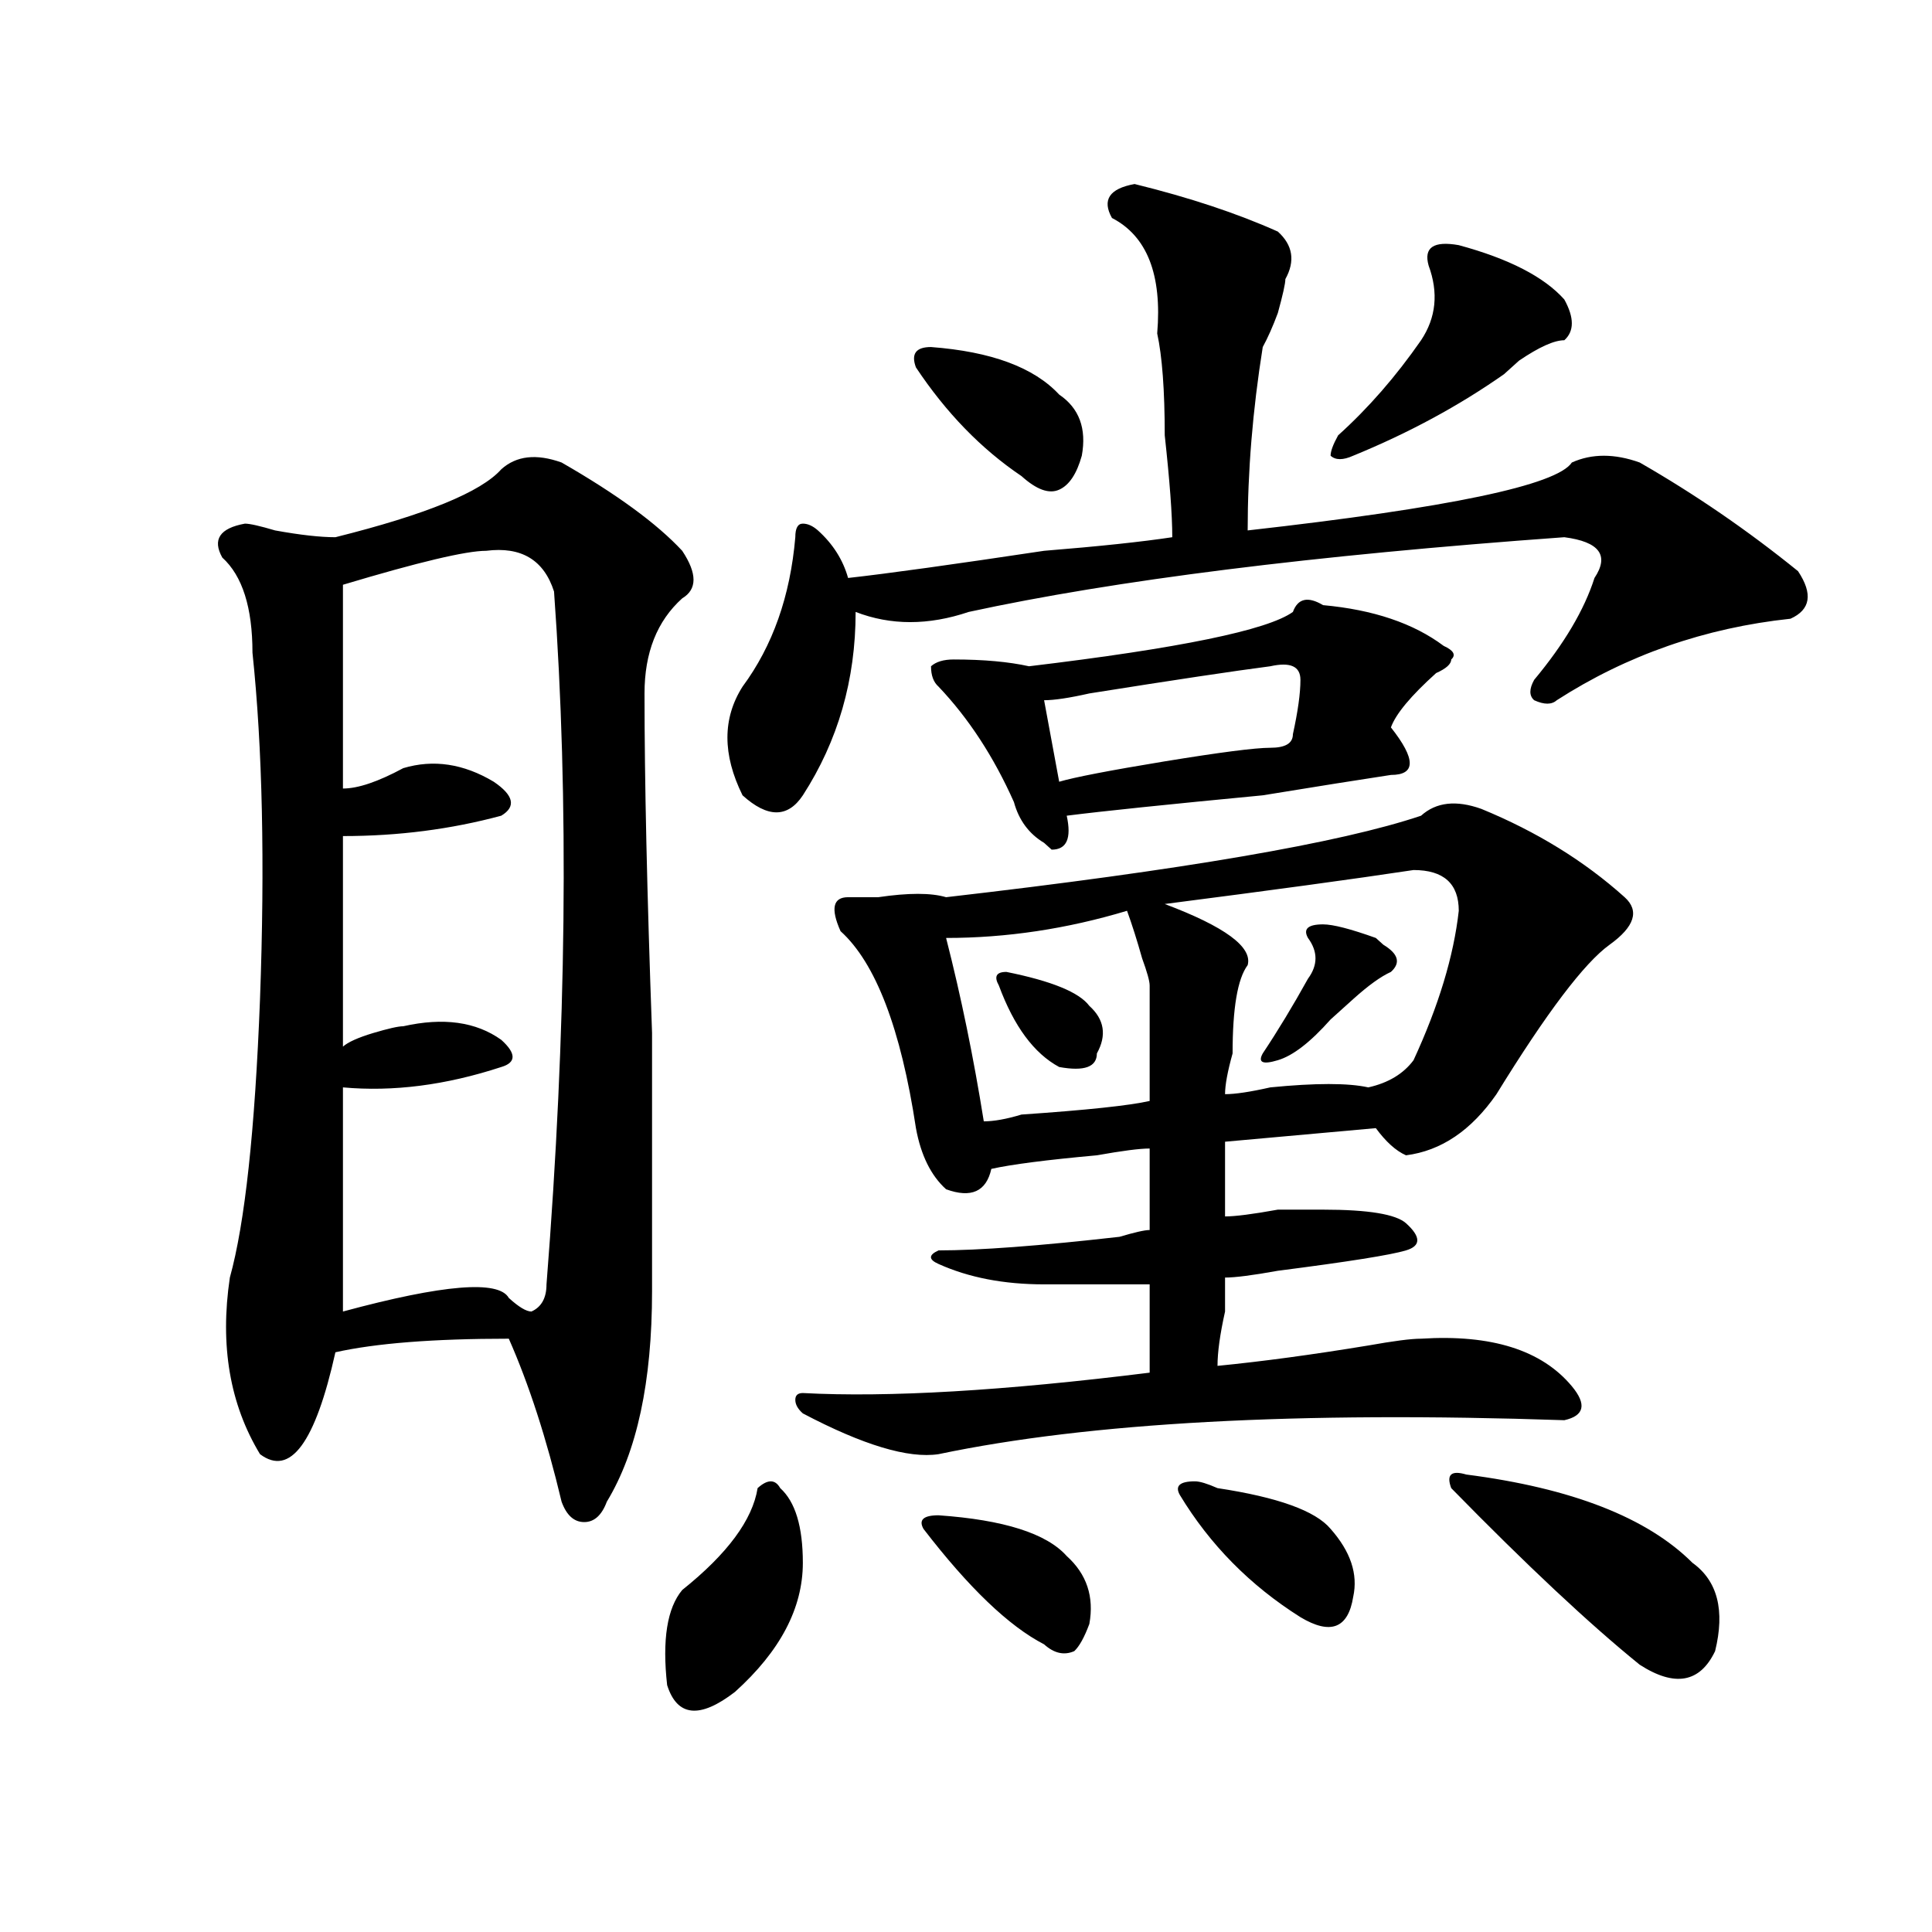 <?xml version="1.0" encoding="utf-8"?>
<!-- Generator: Adobe Illustrator 16.0.0, SVG Export Plug-In . SVG Version: 6.00 Build 0)  -->
<!DOCTYPE svg PUBLIC "-//W3C//DTD SVG 1.1//EN" "http://www.w3.org/Graphics/SVG/1.1/DTD/svg11.dtd">
<svg version="1.1" id="图层_1" xmlns="http://www.w3.org/2000/svg" xmlns:xlink="http://www.w3.org/1999/xlink" x="0px" y="0px"
	 width="1000px" height="1000px" viewBox="0 0 1000 1000" enable-background="new 0 0 1000 1000" xml:space="preserve">
<path d="M259.457,242.906c7.805-7.031,18.171-8.185,31.219-3.516c28.597,16.425,49.39,31.641,62.438,45.703
	c7.805,11.755,7.805,19.94,0,24.609c-13.048,11.755-19.512,28.125-19.512,49.219c0,44.55,1.28,103.161,3.902,175.781
	c0,58.612,0,103.161,0,133.594c0,46.911-7.805,83.222-23.414,108.984c-2.622,7.031-6.524,10.547-11.707,10.547
	c-5.243,0-9.146-3.516-11.707-10.547c-7.805-32.794-16.95-60.919-27.316-84.375c-39.023,0-68.962,2.362-89.754,7.031
	c-10.427,46.911-23.414,64.489-39.023,52.734c-15.609-25.763-20.853-56.25-15.609-91.406c7.805-28.125,12.987-76.136,15.609-144.141
	c2.562-70.313,1.28-130.078-3.902-179.297c0-23.401-5.243-39.825-15.609-49.219c-5.243-9.339-1.341-15.216,11.707-17.578
	c2.562,0,7.805,1.208,15.609,3.516c12.987,2.362,23.414,3.516,31.219,3.516C220.434,266.362,249.03,254.661,259.457,242.906z
	 M251.652,285.094c-10.427,0-35.121,5.878-74.145,17.578c0,37.519,0,72.675,0,105.469c7.805,0,18.171-3.516,31.219-10.547
	c15.609-4.669,31.219-2.308,46.828,7.031c10.366,7.031,11.707,12.909,3.902,17.578c-26.036,7.031-53.353,10.547-81.949,10.547
	c0,39.88,0,76.19,0,108.984c2.562-2.308,7.805-4.669,15.609-7.031c7.805-2.308,12.987-3.516,15.609-3.516
	c20.792-4.669,37.683-2.308,50.73,7.031c7.805,7.031,7.805,11.755,0,14.063c-28.657,9.394-55.974,12.909-81.949,10.547
	c0,35.156,0,73.828,0,116.016c52.011-14.063,80.608-16.37,85.852-7.031c5.183,4.724,9.085,7.031,11.707,7.031
	c5.183-2.308,7.805-7.031,7.805-14.063c10.366-131.231,11.707-250.763,3.902-358.594
	C281.53,289.817,269.823,282.786,251.652,285.094z M403.844,770.25c7.805,7.031,11.707,19.94,11.707,38.672
	c0,23.4-11.707,45.703-35.121,66.797c-18.231,14.063-29.938,12.854-35.121-3.516c-2.622-23.456,0-39.881,7.805-49.219
	c23.414-18.731,36.401-36.31,39.023-52.734C397.319,765.581,401.222,765.581,403.844,770.25z M587.254,95.25
	c28.597,7.031,53.292,15.271,74.145,24.609c7.805,7.031,9.085,15.271,3.902,24.609c0,2.362-1.341,8.239-3.902,17.578
	c-2.622,7.031-5.243,12.909-7.805,17.578c-5.243,32.849-7.805,64.489-7.805,94.922c104.022-11.7,159.996-23.401,167.801-35.156
	c10.366-4.669,22.073-4.669,35.121,0c28.597,16.425,55.913,35.156,81.949,56.25c7.805,11.755,6.464,19.94-3.902,24.609
	c-44.267,4.724-84.571,18.786-120.973,42.188c-2.622,2.362-6.524,2.362-11.707,0c-2.622-2.308-2.622-5.823,0-10.547
	c15.609-18.731,25.976-36.31,31.219-52.734c7.805-11.7,2.562-18.731-15.609-21.094c-130.118,9.394-232.86,22.302-308.285,38.672
	c-20.853,7.031-40.364,7.031-58.535,0c0,35.156-9.146,66.797-27.316,94.922c-7.805,11.755-18.231,11.755-31.219,0
	c-10.427-21.094-10.427-39.825,0-56.25c15.609-21.094,24.694-46.856,27.316-77.344c0-4.669,1.28-7.031,3.902-7.031
	c2.562,0,5.183,1.208,7.805,3.516c7.805,7.031,12.987,15.271,15.609,24.609c20.792-2.308,54.633-7.031,101.461-14.063
	c28.597-2.308,50.73-4.669,66.34-7.031c0-11.7-1.341-29.278-3.902-52.734c0-23.401-1.341-40.979-3.902-52.734
	c2.562-30.433-5.243-50.373-23.414-59.766C570.304,103.489,574.206,97.612,587.254,95.25z M735.543,422.203
	c7.805-7.031,18.171-8.185,31.219-3.516c28.597,11.755,53.292,26.972,74.145,45.703c7.805,7.031,5.183,15.271-7.805,24.609
	c-13.048,9.394-32.56,35.156-58.535,77.344c-13.048,18.786-28.657,29.333-46.828,31.641c-5.243-2.308-10.427-7.031-15.609-14.063
	l-78.047,7.031c0,11.755,0,24.609,0,38.672c5.183,0,14.269-1.153,27.316-3.516c12.987,0,20.792,0,23.414,0
	c23.414,0,37.683,2.362,42.926,7.031c7.805,7.031,7.805,11.755,0,14.063c-7.805,2.362-29.938,5.878-66.34,10.547
	c-13.048,2.362-22.134,3.516-27.316,3.516c0,2.362,0,8.239,0,17.578c-2.622,11.755-3.902,21.094-3.902,28.125
	c23.414-2.308,49.39-5.823,78.047-10.547c12.987-2.308,22.073-3.516,27.316-3.516c36.401-2.308,62.438,5.878,78.047,24.609
	c7.805,9.394,6.464,15.271-3.902,17.578c-137.923-4.669-245.848,1.208-323.895,17.578c-15.609,2.362-39.023-4.669-70.242-21.094
	c-2.622-2.308-3.902-4.669-3.902-7.031c0-2.308,1.28-3.516,3.902-3.516c44.206,2.362,104.022-1.153,179.508-10.547v-45.703
	c-18.231,0-36.462,0-54.633,0c-20.853,0-39.023-3.516-54.633-10.547c-5.243-2.308-5.243-4.669,0-7.031
	c20.792,0,52.011-2.308,93.656-7.031c7.805-2.308,12.987-3.516,15.609-3.516c0-16.37,0-30.433,0-42.188
	c-5.243,0-14.329,1.208-27.316,3.516c-26.036,2.362-44.267,4.724-54.633,7.031c-2.622,11.755-10.427,15.271-23.414,10.547
	c-7.805-7.031-13.048-17.578-15.609-31.641c-7.805-51.526-20.853-85.528-39.023-101.953c-5.243-11.7-3.902-17.578,3.902-17.578
	c2.562,0,7.805,0,15.609,0c15.609-2.308,27.316-2.308,35.121,0C611.948,450.328,693.897,436.266,735.543,422.203z M481.891,179.625
	c31.219,2.362,53.292,10.547,66.34,24.609c10.366,7.031,14.269,17.578,11.707,31.641c-2.622,9.394-6.524,15.271-11.707,17.578
	c-5.243,2.362-11.707,0-19.512-7.031c-20.853-14.063-39.023-32.794-54.633-56.25C471.464,183.141,474.086,179.625,481.891,179.625z
	 M485.793,784.313c33.78,2.362,55.913,9.394,66.34,21.094c10.366,9.338,14.269,21.094,11.707,35.156
	c-2.622,7.031-5.243,11.7-7.805,14.063c-5.243,2.307-10.427,1.153-15.609-3.516c-18.231-9.394-39.023-29.334-62.438-59.766
	C475.366,786.675,477.988,784.313,485.793,784.313z M669.203,316.734c2.562-7.031,7.805-8.185,15.609-3.516
	c25.976,2.362,46.828,9.394,62.438,21.094c5.183,2.362,6.464,4.724,3.902,7.031c0,2.362-2.622,4.724-7.805,7.031
	c-13.048,11.755-20.853,21.094-23.414,28.125c12.987,16.425,12.987,24.609,0,24.609c-15.609,2.362-37.743,5.878-66.34,10.547
	c-49.45,4.724-83.29,8.239-101.461,10.547c2.562,11.755,0,17.578-7.805,17.578l-3.902-3.516c-7.805-4.669-13.048-11.7-15.609-21.094
	c-10.427-23.401-23.414-43.341-39.023-59.766c-2.622-2.308-3.902-5.823-3.902-10.547c2.562-2.308,6.464-3.516,11.707-3.516
	c15.609,0,28.597,1.208,39.023,3.516C610.668,335.521,656.155,326.128,669.203,316.734z M583.352,471.422
	c-31.219,9.394-62.438,14.063-93.656,14.063c7.805,30.487,14.269,62.128,19.512,94.922c5.183,0,11.707-1.153,19.512-3.516
	c33.78-2.308,55.913-4.669,66.34-7.031c0-21.094,0-40.979,0-59.766c0-2.308-1.341-7.031-3.902-14.063
	C588.534,486.692,585.913,478.453,583.352,471.422z M520.914,503.063c23.414,4.724,37.683,10.547,42.926,17.578
	c7.805,7.031,9.085,15.271,3.902,24.609c0,7.031-6.524,9.394-19.512,7.031c-13.048-7.031-23.414-21.094-31.219-42.188
	C514.39,505.425,515.671,503.063,520.914,503.063z M657.496,344.859c-18.231,2.362-49.45,7.031-93.656,14.063
	c-10.427,2.362-18.231,3.516-23.414,3.516l7.805,42.188c7.805-2.308,25.976-5.823,54.633-10.547
	c28.597-4.669,46.828-7.031,54.633-7.031s11.707-2.308,11.707-7.031c2.562-11.7,3.902-21.094,3.902-28.125
	S667.862,342.552,657.496,344.859z M731.641,450.328c-31.219,4.724-74.145,10.547-128.777,17.578
	c31.219,11.755,45.487,22.302,42.926,31.641c-5.243,7.031-7.805,22.302-7.805,45.703c-2.622,9.394-3.902,16.425-3.902,21.094
	c5.183,0,12.987-1.153,23.414-3.516c23.414-2.308,40.304-2.308,50.73,0c10.366-2.308,18.171-7.031,23.414-14.063
	c12.987-28.125,20.792-53.888,23.414-77.344C755.055,457.359,747.25,450.328,731.641,450.328z M618.473,766.734
	c2.562,0,6.464,1.208,11.707,3.516c31.219,4.724,50.73,11.755,58.535,21.094c10.366,11.755,14.269,23.4,11.707,35.156
	c-2.622,16.369-11.707,19.885-27.316,10.547c-26.036-16.425-46.828-37.464-62.438-63.281
	C608.046,769.097,610.668,766.734,618.473,766.734z M684.813,478.453c5.183,0,14.269,2.362,27.316,7.031l3.902,3.516
	c7.805,4.724,9.085,9.394,3.902,14.063c-5.243,2.362-11.707,7.031-19.512,14.063c-2.622,2.362-6.524,5.878-11.707,10.547
	c-10.427,11.755-19.512,18.786-27.316,21.094c-7.805,2.362-10.427,1.208-7.805-3.516c7.805-11.7,15.609-24.609,23.414-38.672
	c5.183-7.031,5.183-14.063,0-21.094C674.386,480.815,677.008,478.453,684.813,478.453z M755.055,126.891
	c25.976,7.031,44.206,16.424,54.633,28.125c5.183,9.393,5.183,16.425,0,21.094c-5.243,0-13.048,3.516-23.414,10.547
	c-2.622,2.362-5.243,4.724-7.805,7.031c-23.414,16.425-49.45,30.487-78.047,42.188c-5.243,2.362-9.146,2.362-11.707,0
	c0-2.308,1.28-5.823,3.902-10.547c15.609-14.063,29.878-30.433,42.926-49.219c7.805-11.701,9.085-24.609,3.902-38.672
	C736.823,128.099,742.007,124.583,755.055,126.891z M758.957,763.219c54.633,7.031,93.656,22.302,117.07,45.703
	c12.987,9.338,16.89,24.609,11.707,45.703c-7.805,16.369-20.853,18.731-39.023,7.031c-26.036-21.094-58.535-51.526-97.559-91.406
	C748.53,763.219,751.152,760.911,758.957,763.219z"/>
</svg>
